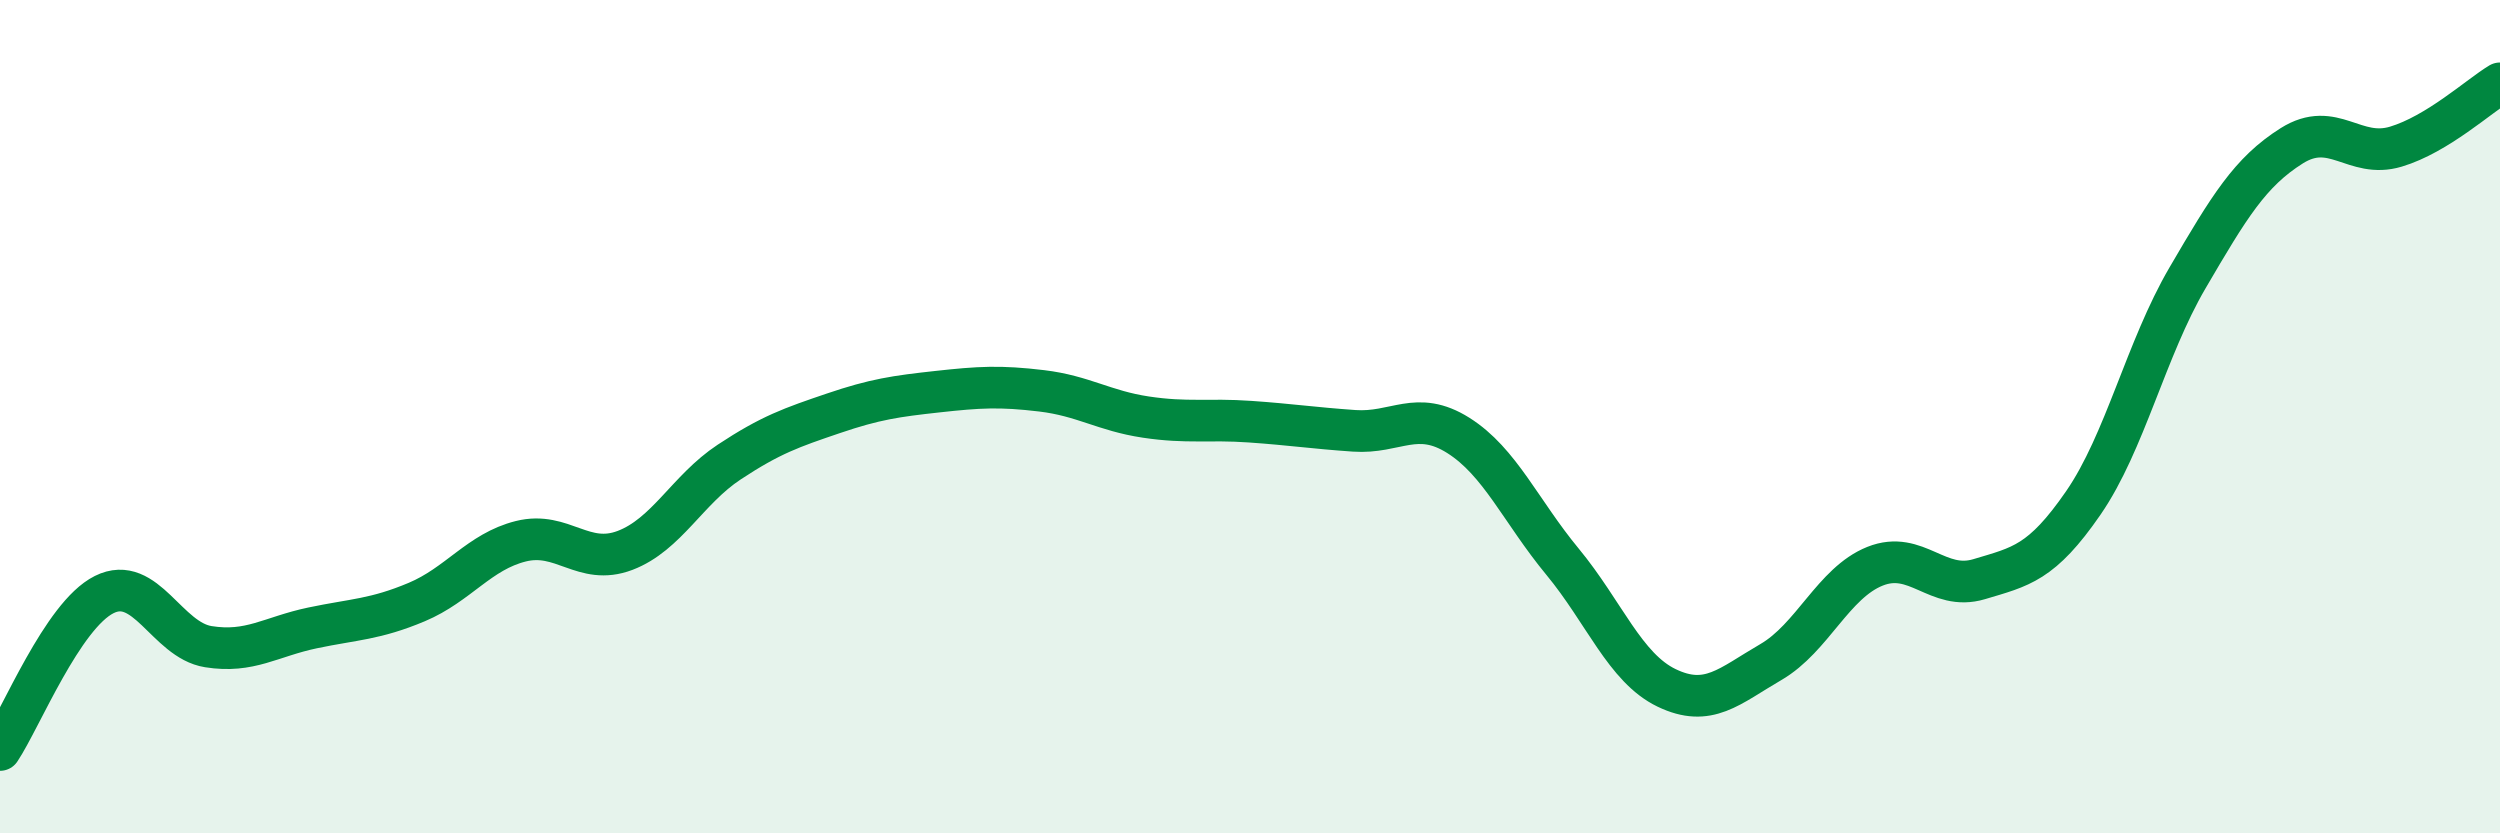 
    <svg width="60" height="20" viewBox="0 0 60 20" xmlns="http://www.w3.org/2000/svg">
      <path
        d="M 0,18 C 0.5,17.25 1.5,14.77 2.5,14.27 C 3.5,13.77 4,15.36 5,15.52 C 6,15.68 6.5,15.28 7.5,15.07 C 8.5,14.86 9,14.87 10,14.45 C 11,14.03 11.5,13.24 12.5,12.99 C 13.5,12.74 14,13.59 15,13.21 C 16,12.83 16.5,11.75 17.5,11.09 C 18.5,10.43 19,10.26 20,9.92 C 21,9.58 21.5,9.51 22.5,9.4 C 23.5,9.29 24,9.26 25,9.38 C 26,9.5 26.5,9.86 27.5,10.01 C 28.5,10.16 29,10.05 30,10.12 C 31,10.19 31.5,10.27 32.5,10.34 C 33.5,10.41 34,9.82 35,10.45 C 36,11.08 36.5,12.27 37.5,13.48 C 38.5,14.69 39,16.03 40,16.51 C 41,16.99 41.5,16.47 42.5,15.89 C 43.5,15.31 44,13.99 45,13.59 C 46,13.19 46.5,14.2 47.5,13.9 C 48.5,13.6 49,13.52 50,12.07 C 51,10.62 51.5,8.38 52.5,6.67 C 53.5,4.96 54,4.13 55,3.5 C 56,2.87 56.5,3.82 57.5,3.52 C 58.5,3.22 59.5,2.3 60,2L60 20L0 20Z"
        fill="#008740"
        opacity="0.1"
        stroke-linecap="round"
        stroke-linejoin="round"
      />
      <path
        d="M 0,18 C 0.5,17.25 1.5,14.77 2.5,14.27 C 3.5,13.77 4,15.36 5,15.52 C 6,15.68 6.5,15.28 7.5,15.07 C 8.5,14.86 9,14.87 10,14.45 C 11,14.03 11.5,13.24 12.5,12.99 C 13.5,12.74 14,13.59 15,13.21 C 16,12.83 16.5,11.75 17.5,11.09 C 18.5,10.43 19,10.26 20,9.92 C 21,9.58 21.5,9.51 22.5,9.4 C 23.5,9.29 24,9.26 25,9.38 C 26,9.5 26.5,9.86 27.5,10.01 C 28.5,10.16 29,10.05 30,10.12 C 31,10.19 31.5,10.27 32.5,10.34 C 33.5,10.41 34,9.82 35,10.45 C 36,11.08 36.5,12.27 37.5,13.48 C 38.5,14.69 39,16.03 40,16.51 C 41,16.99 41.5,16.47 42.5,15.89 C 43.5,15.31 44,13.99 45,13.59 C 46,13.19 46.5,14.2 47.5,13.9 C 48.5,13.6 49,13.52 50,12.07 C 51,10.62 51.5,8.38 52.5,6.67 C 53.5,4.96 54,4.13 55,3.5 C 56,2.87 56.5,3.82 57.5,3.52 C 58.5,3.22 59.5,2.3 60,2"
        stroke="#008740"
        stroke-width="1"
        fill="none"
        stroke-linecap="round"
        stroke-linejoin="round"
      />
    </svg>
  